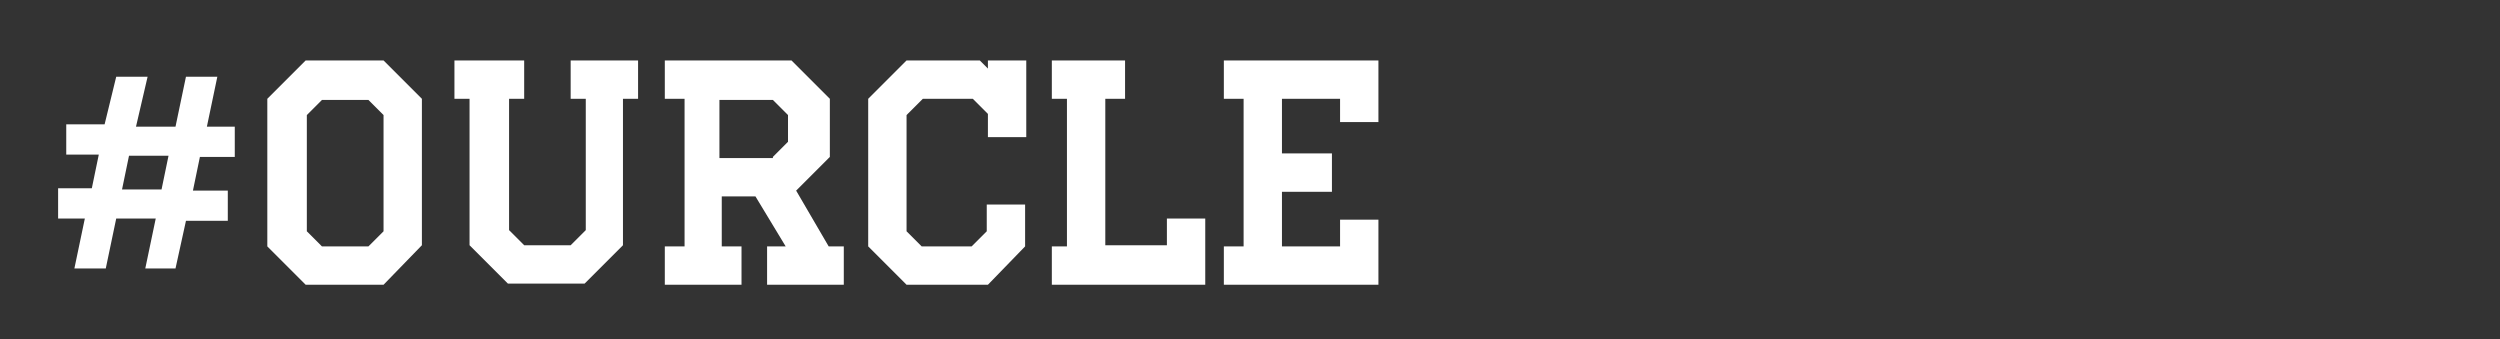 <?xml version="1.0" encoding="utf-8"?>
<!-- Generator: Adobe Illustrator 25.2.1, SVG Export Plug-In . SVG Version: 6.00 Build 0)  -->
<svg version="1.1" id="Layer_1" xmlns="http://www.w3.org/2000/svg" xmlns:xlink="http://www.w3.org/1999/xlink" x="0px" y="0px"
	 viewBox="0 0 215.1 29.2" style="enable-background:new 0 0 215.1 29.2;" xml:space="preserve">
<rect x="0" y="0" width="215.1" height="29.2" fill="#333333" stroke="none"/>
<style type="text/css">
	.st0{fill:#FFFFFF;}
</style>
<g id="Layer_2_1_">
</g>
<g>
	<path class="st0" d="M15.1,23.1h-2.6l0.9-4.3H10l-0.9,4.3H6.4l0.9-4.3H5v-2.6h2.9l0.6-2.9H5.7v-2.6H9L10,6.6h2.7l-1,4.3h3.4L16,6.6
		h2.7l-0.9,4.3h2.4v2.6h-3l-0.6,2.9h3v2.6H16L15.1,23.1z M10.5,16.3h3.4l0.6-2.9h-3.4L10.5,16.3z"/>
	<path class="st0" d="M26.3,24.5L23,21.2V8.5l3.3-3.3H33l3.3,3.3v12.6L33,24.5H26.3z M33,19.9v-10l-1.3-1.3h-4l-1.3,1.3v10l1.3,1.3
		h4L33,19.9z"/>
	<path class="st0" d="M54.9,5.2v3.3h-1.3v12.6l-3.3,3.3h-6.6l-3.3-3.3V8.5h-1.3V5.2h6v3.3h-1.3v11.3l1.3,1.3h4l1.3-1.3V8.5h-1.3V5.2
		H54.9z"/>
	<path class="st0" d="M71.3,21.2h1.3v3.3h-6.6v-3.3h1.6l-2.6-4.3h-2.9v4.3h1.7v3.3h-6.6v-3.3h1.7V8.5h-1.7V5.2h10.9l3.3,3.3v5
		l-2.9,2.9L71.3,21.2z M66.5,13.5l1.3-1.3V9.9l-1.3-1.3h-4.6v5H66.5z"/>
	<path class="st0" d="M78,24.5l-3.3-3.3V8.5L78,5.2h6.3L85,5.9V5.2h3.3v6.6H85v-2l-1.3-1.3h-4.3L78,9.9v10l1.3,1.3h4.3l1.3-1.3v-2.3
		h3.3v3.6L85,24.5H78z"/>
	<path class="st0" d="M90.5,24.5v-3.3h1.3V8.5h-1.3V5.2h6.3v3.3h-1.7v12.6h5.3v-2.3h3.3v5.7H90.5z"/>
	<path class="st0" d="M105.3,24.5v-3.3h1.7V8.5h-1.7V5.2h13.3v5.3h-3.3v-2h-5v4.7h4.3v3.3h-4.3v4.7h5v-2.3h3.3v5.6H105.3z"/>
</g>
</svg>
